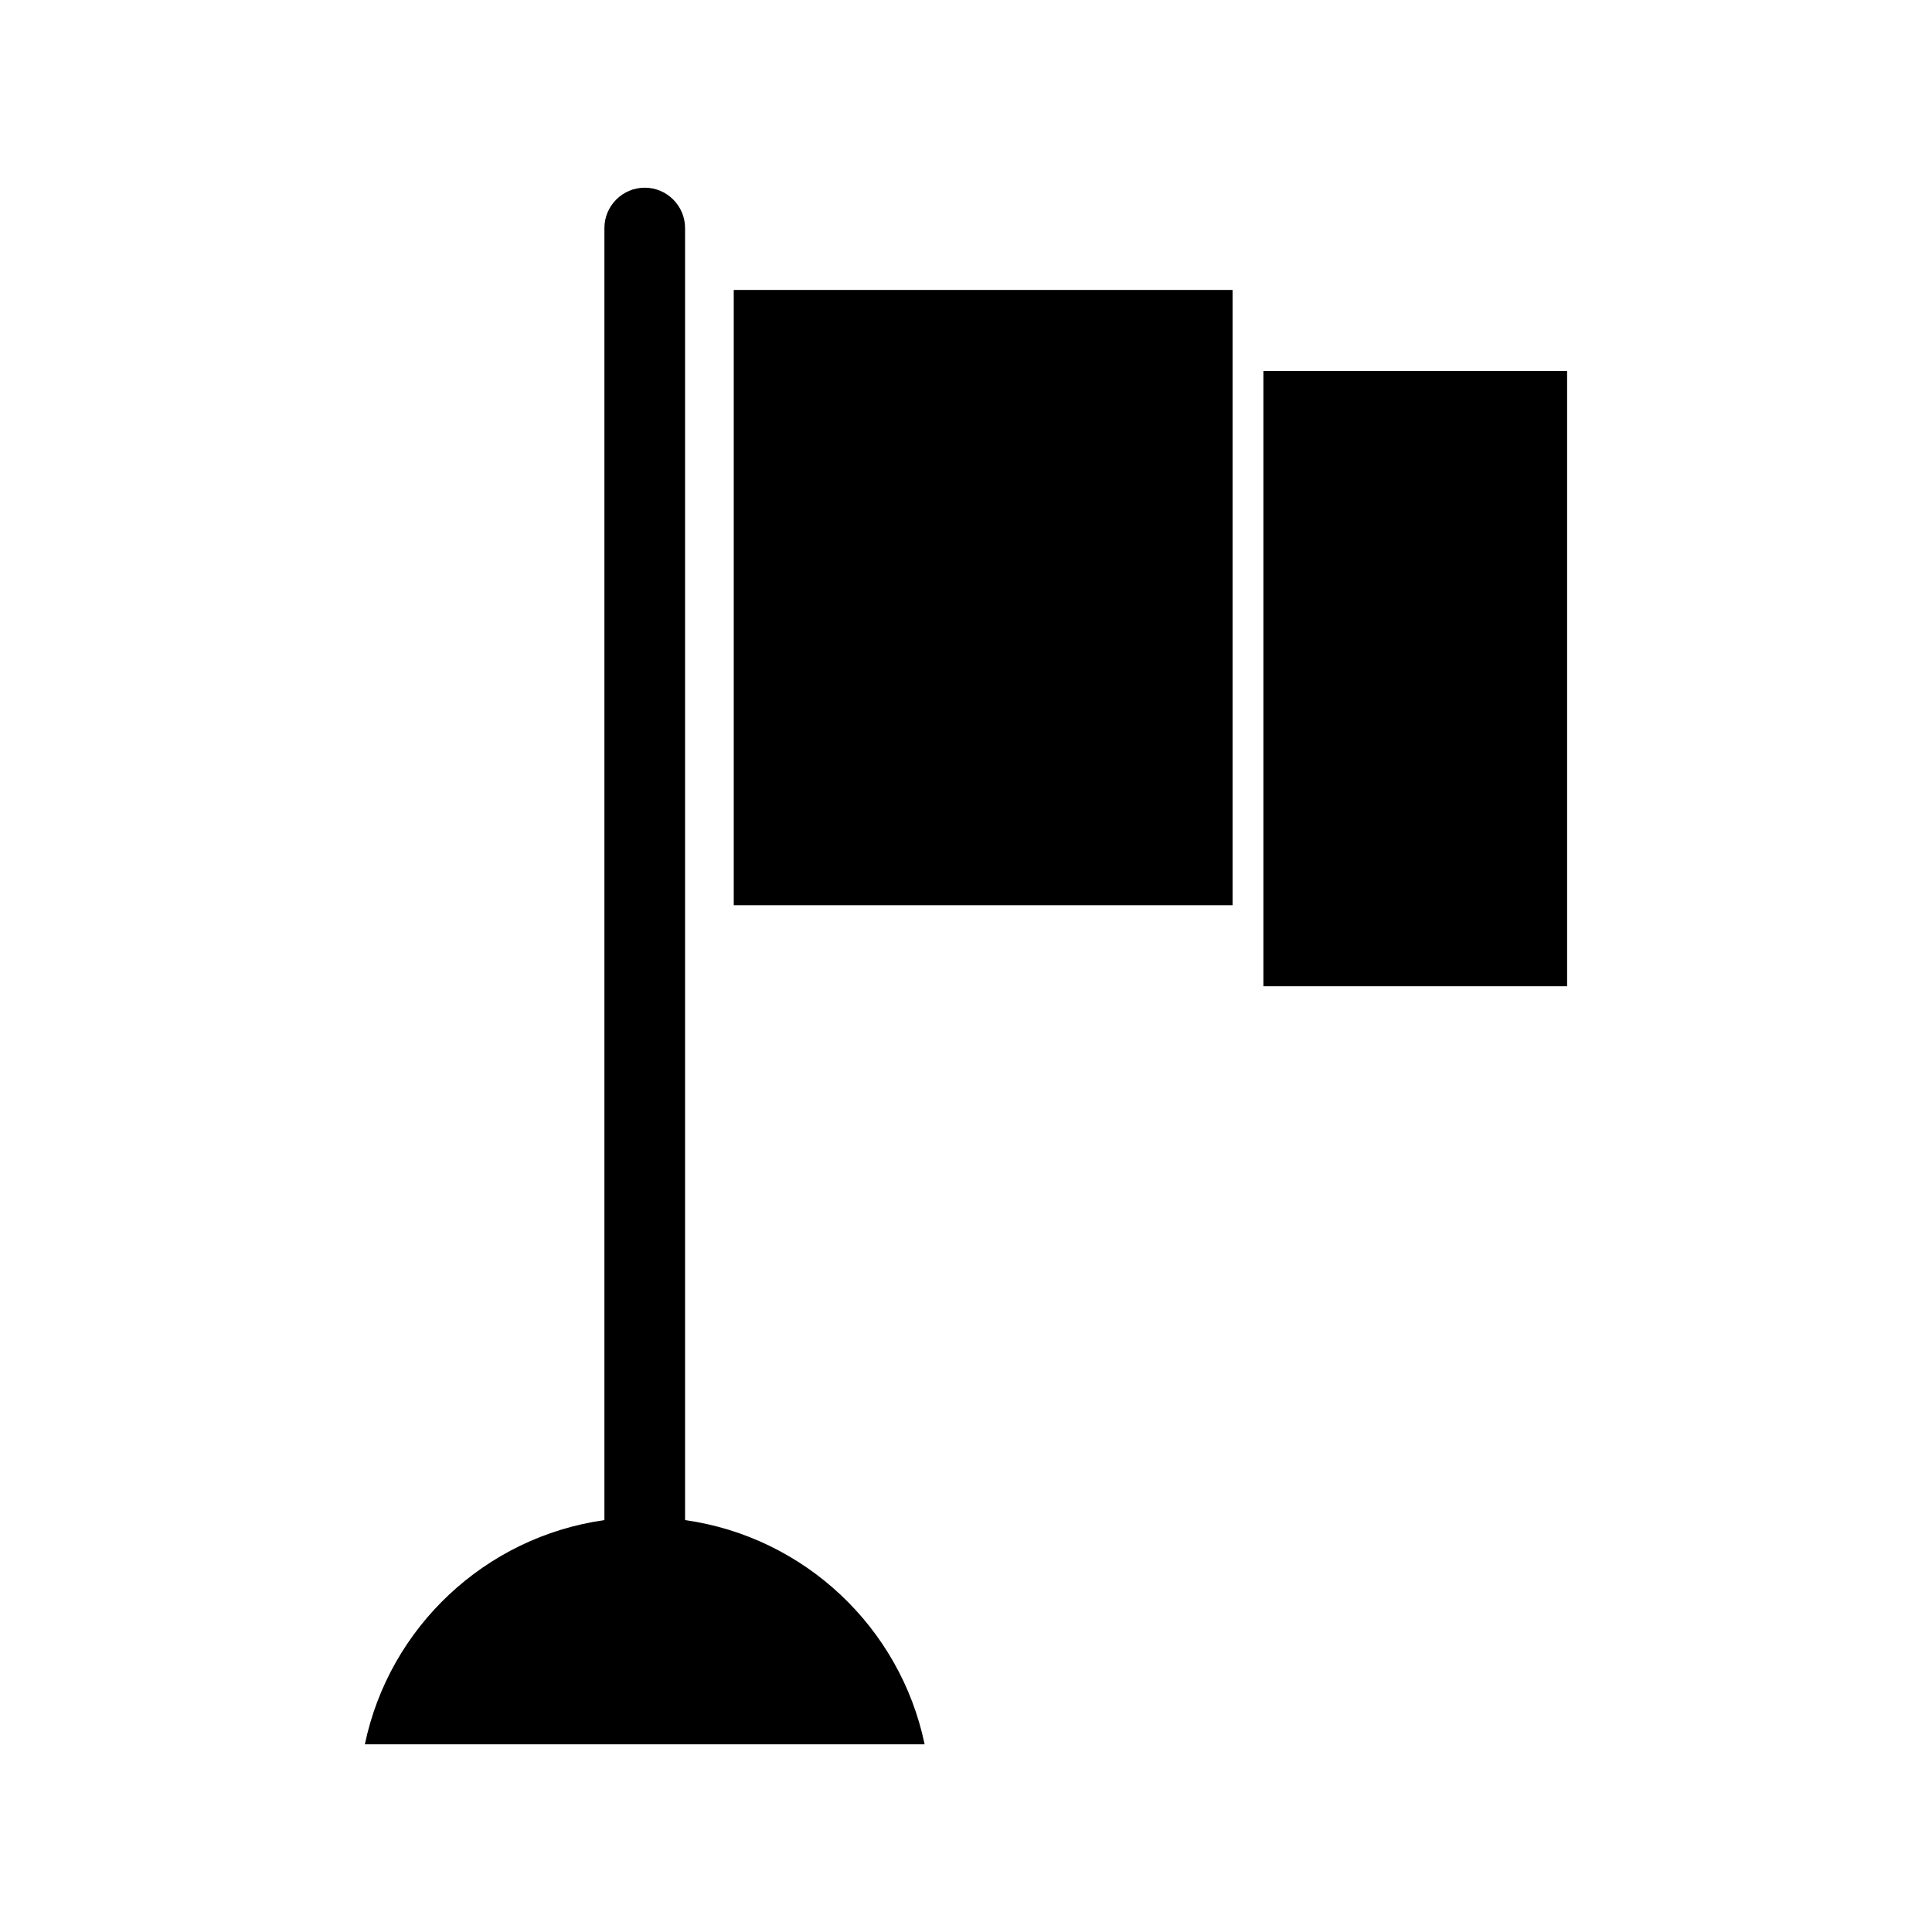 <?xml version="1.0" encoding="UTF-8"?>
<!-- Uploaded to: ICON Repo, www.iconrepo.com, Generator: ICON Repo Mixer Tools -->
<svg fill="#000000" width="800px" height="800px" version="1.1" viewBox="144 144 512 512" xmlns="http://www.w3.org/2000/svg">
 <g>
  <path d="m325.55 546.84v-342.41c0-5.879-4.809-10.688-10.688-10.688-5.879 0-10.688 4.809-10.688 10.688v342.41c-31.648 4.477-57.02 28.445-63.48 59.414h148.34c-6.457-30.969-31.832-54.938-63.48-59.414z"/>
  <path d="m338.45 220.84h132.19v163.05h-132.19z"/>
  <path d="m478.81 242.31h80.488v163.05h-80.488z"/>
 </g>
</svg>